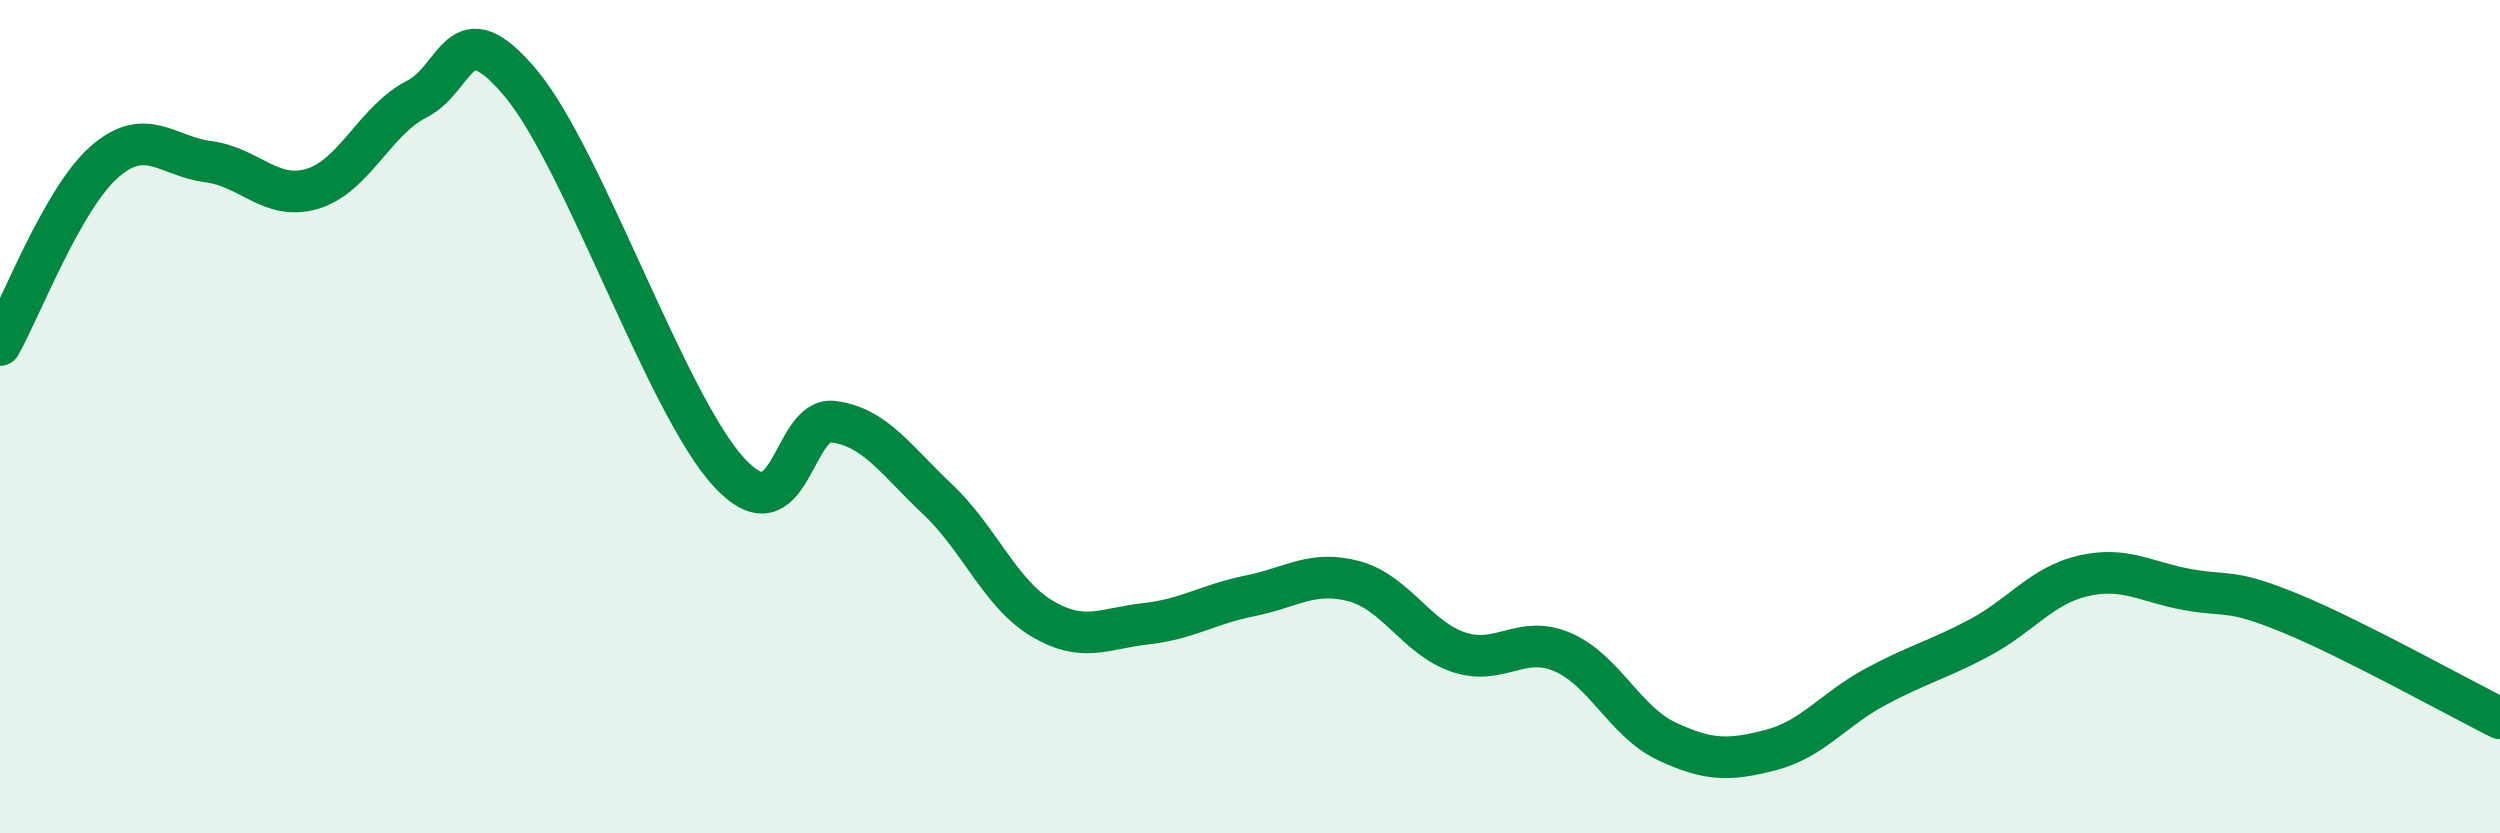 
    <svg width="60" height="20" viewBox="0 0 60 20" xmlns="http://www.w3.org/2000/svg">
      <path
        d="M 0,8.28 C 0.5,7.4 1.5,4.77 2.5,3.89 C 3.5,3.01 4,3.75 5,3.88 C 6,4.01 6.5,4.83 7.5,4.53 C 8.5,4.23 9,2.89 10,2.38 C 11,1.87 11,0.21 12.5,2 C 14,3.79 16,9.72 17.5,11.34 C 19,12.96 19,9.99 20,10.12 C 21,10.25 21.5,11.04 22.5,11.98 C 23.5,12.92 24,14.24 25,14.84 C 26,15.44 26.5,15.08 27.5,14.97 C 28.5,14.86 29,14.5 30,14.3 C 31,14.1 31.5,13.68 32.5,13.95 C 33.5,14.22 34,15.31 35,15.65 C 36,15.99 36.5,15.22 37.5,15.65 C 38.5,16.08 39,17.32 40,17.79 C 41,18.26 41.5,18.26 42.5,18 C 43.5,17.74 44,17.03 45,16.49 C 46,15.95 46.5,15.84 47.5,15.31 C 48.5,14.78 49,14.05 50,13.82 C 51,13.59 51.5,13.97 52.5,14.15 C 53.5,14.33 53.5,14.11 55,14.73 C 56.5,15.35 59,16.74 60,17.24L60 20L0 20Z"
        fill="#008740"
        opacity="0.1"
        stroke-linecap="round"
        stroke-linejoin="round"
      />
      <path
        d="M 0,8.28 C 0.5,7.4 1.5,4.77 2.5,3.89 C 3.5,3.01 4,3.75 5,3.88 C 6,4.01 6.5,4.83 7.5,4.53 C 8.5,4.23 9,2.89 10,2.38 C 11,1.87 11,0.21 12.5,2 C 14,3.79 16,9.72 17.5,11.34 C 19,12.96 19,9.99 20,10.12 C 21,10.25 21.5,11.04 22.5,11.98 C 23.5,12.92 24,14.24 25,14.84 C 26,15.44 26.5,15.08 27.5,14.97 C 28.5,14.86 29,14.5 30,14.3 C 31,14.1 31.5,13.68 32.5,13.95 C 33.5,14.22 34,15.31 35,15.65 C 36,15.99 36.5,15.22 37.5,15.65 C 38.5,16.08 39,17.32 40,17.79 C 41,18.26 41.5,18.26 42.5,18 C 43.5,17.74 44,17.03 45,16.49 C 46,15.95 46.5,15.84 47.5,15.31 C 48.5,14.78 49,14.05 50,13.82 C 51,13.59 51.5,13.97 52.5,14.15 C 53.5,14.33 53.5,14.11 55,14.73 C 56.5,15.35 59,16.74 60,17.24"
        stroke="#008740"
        stroke-width="1"
        fill="none"
        stroke-linecap="round"
        stroke-linejoin="round"
      />
    </svg>
  